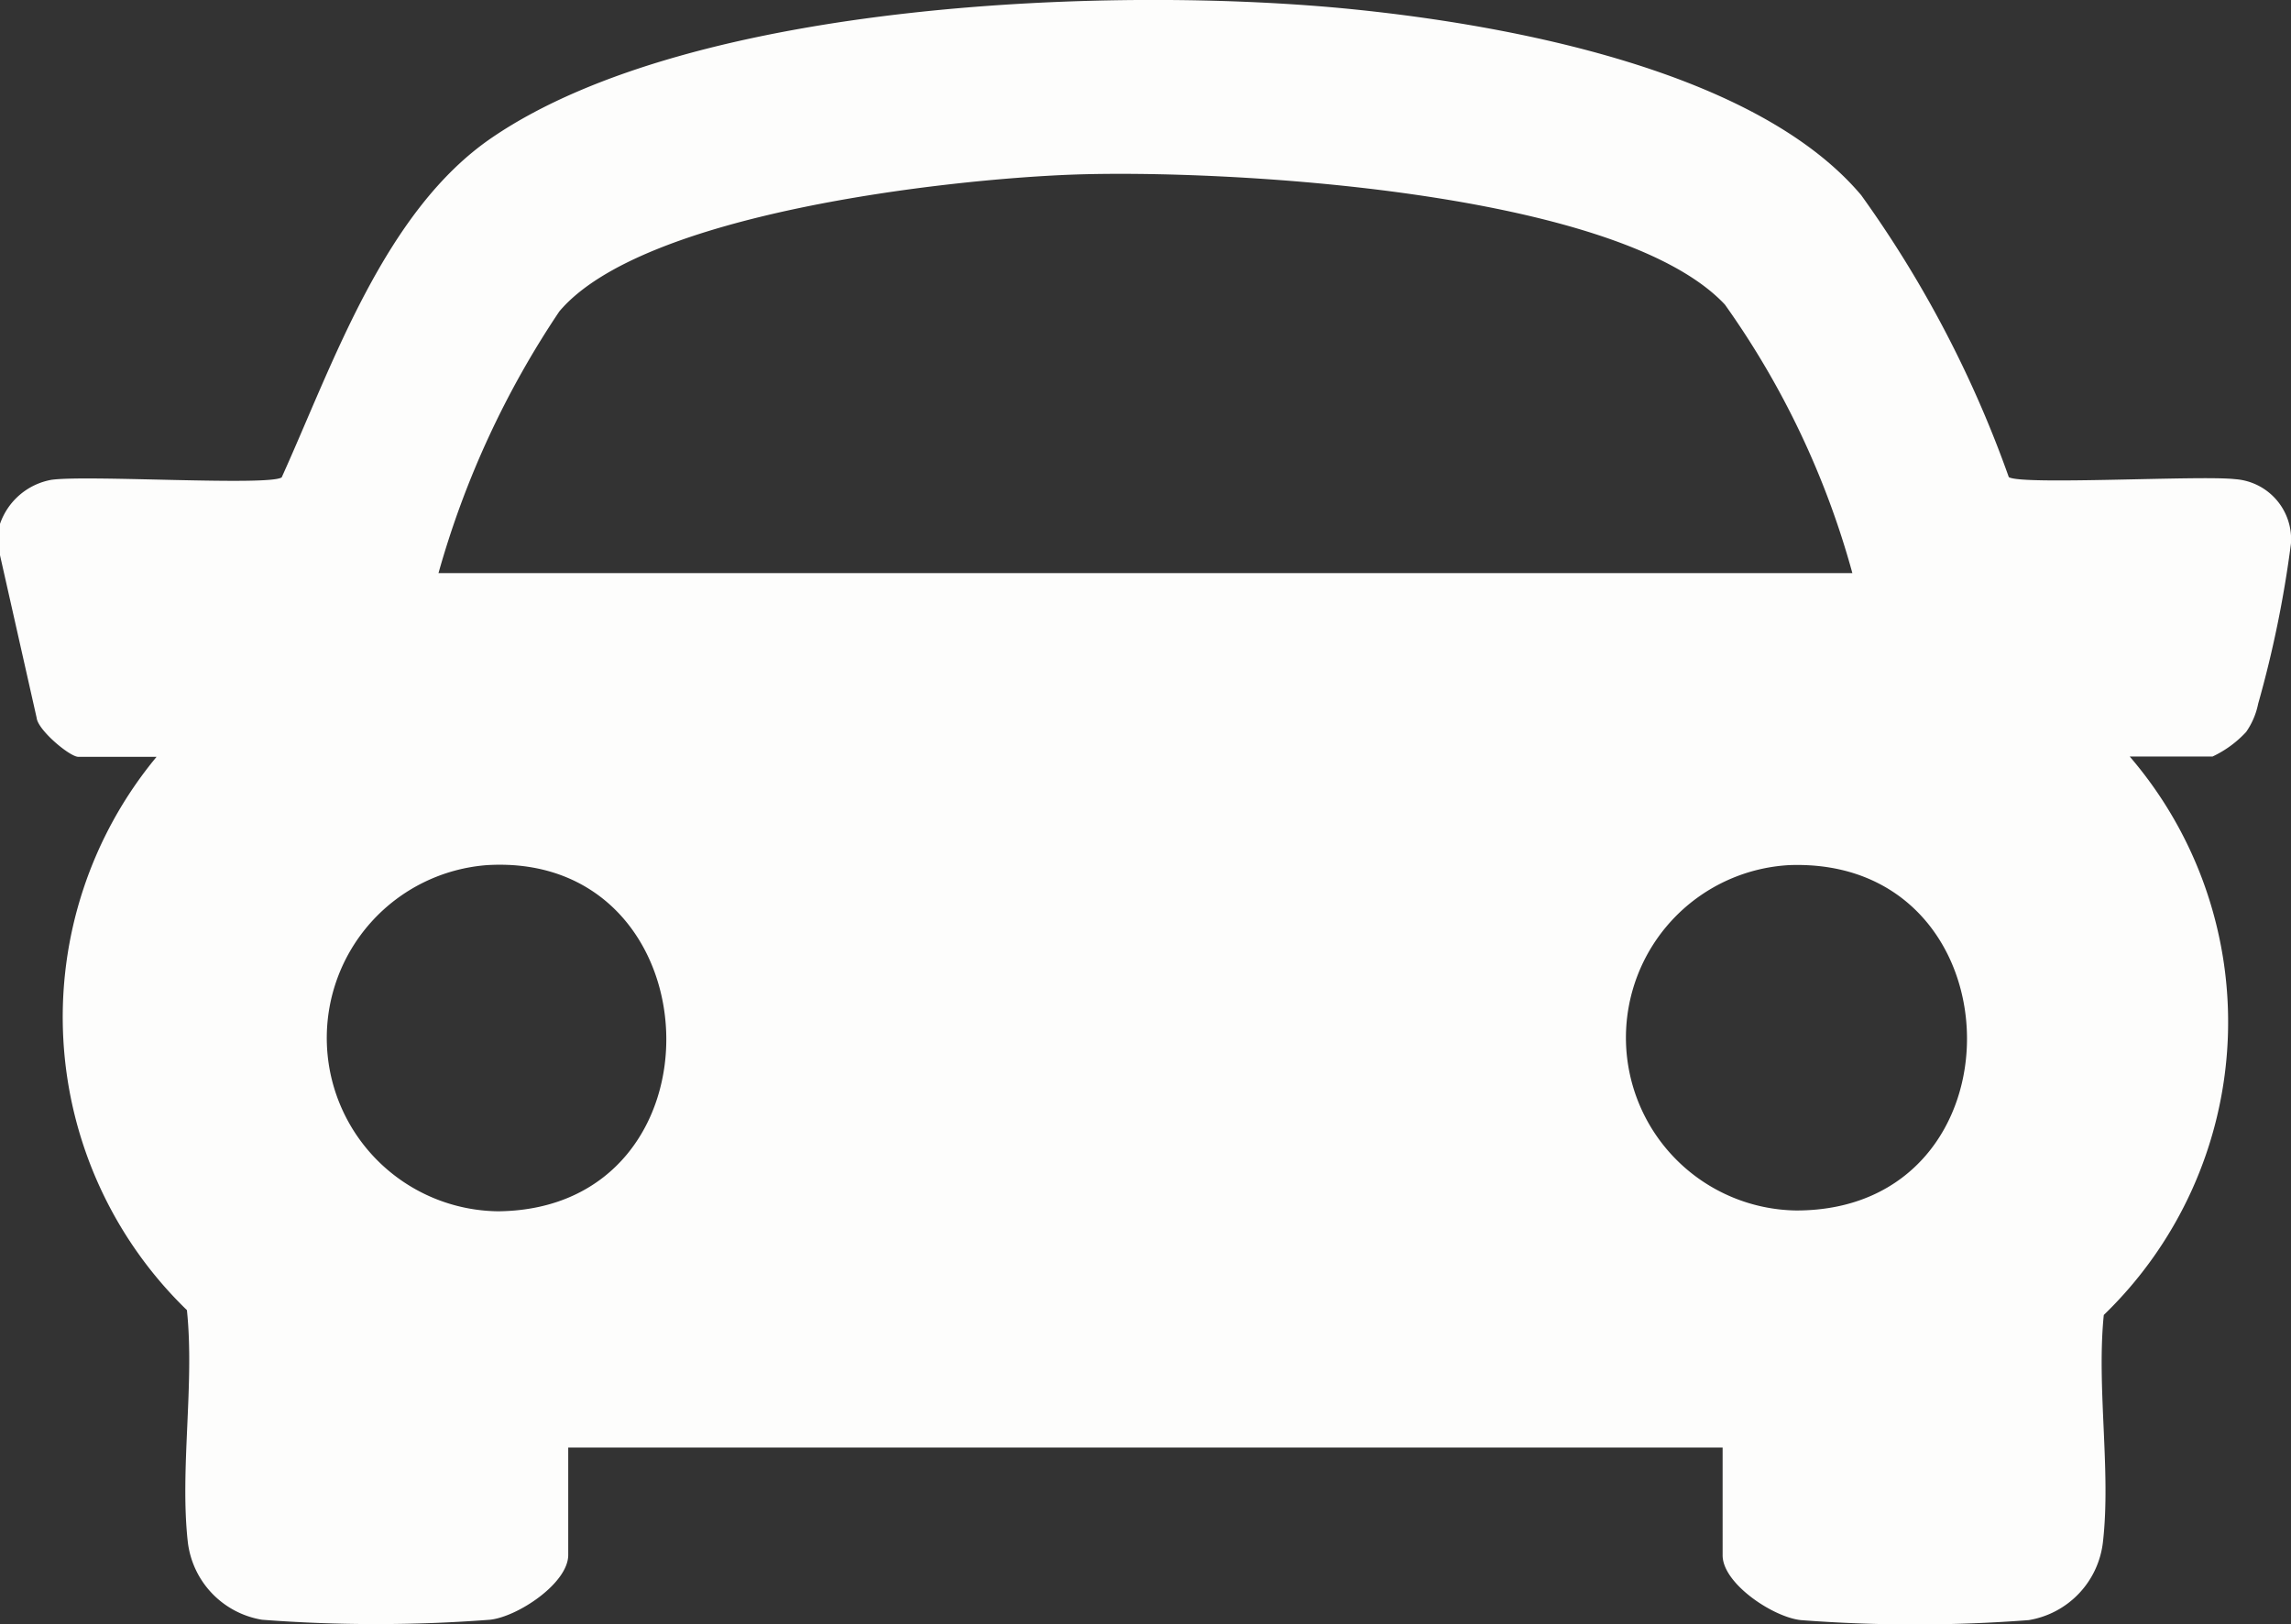 <svg id="Groupe_768" data-name="Groupe 768" xmlns="http://www.w3.org/2000/svg" xmlns:xlink="http://www.w3.org/1999/xlink" width="31.182" height="22.106" viewBox="0 0 31.182 22.106">
    <rect x="0" y="0" width="31.182" height="22.106" fill="#333333" stroke="none"/>
    <defs>
        <clipPath id="clip-path">
            <rect id="Rectangle_331" data-name="Rectangle 331" width="31.182" height="22.106" fill="#fdfdfc"/>
        </clipPath>
    </defs>
    <g id="Groupe_411" data-name="Groupe 411" clip-path="url(#clip-path)">
        <path id="Tracé_594" data-name="Tracé 594" d="M0,7.13a.911.911,0,0,1,.7-.6c.491-.069,2.957.087,3.134-.033.7-1.546,1.4-3.63,2.865-4.626C9.435.007,15.209-.2,18.421.127,20.55.343,23.9.96,25.332,2.656a15.376,15.376,0,0,1,2.009,3.837c.168.113,2.608-.026,3.078.028a.819.819,0,0,1,.762.88,15.115,15.115,0,0,1-.446,2.177,1.021,1.021,0,0,1-.164.384,1.479,1.479,0,0,1-.457.334H28.987a5.543,5.543,0,0,1-.353,7.6c-.1.986.1,2.127-.012,3.093a1.216,1.216,0,0,1-1.01,1.06,20.428,20.428,0,0,1-3.1,0c-.374-.038-1.066-.495-1.066-.882V19.7H7.734v1.462c0,.387-.693.844-1.067.882a20.415,20.415,0,0,1-3.1,0,1.217,1.217,0,0,1-1.011-1.06c-.11-.985.094-2.149-.012-3.154A5.55,5.55,0,0,1,2.131,10.3H1.066c-.116,0-.55-.363-.567-.53L0,7.556Zm25.212.67a11.565,11.565,0,0,0-1.735-3.655C22.017,2.589,16.64,2.3,14.582,2.377c-1.7.065-5.841.524-6.969,1.861A12.388,12.388,0,0,0,5.968,7.8ZM6.627,11.774a2.359,2.359,0,0,0,.153,4.711c3.17-.031,2.98-4.9-.153-4.711m17.722,0a2.352,2.352,0,0,0,.1,4.7c3.164,0,3.063-4.819-.1-4.7" transform="translate(0 0)" fill="#fdfdfc"/>
    </g>
</svg>
